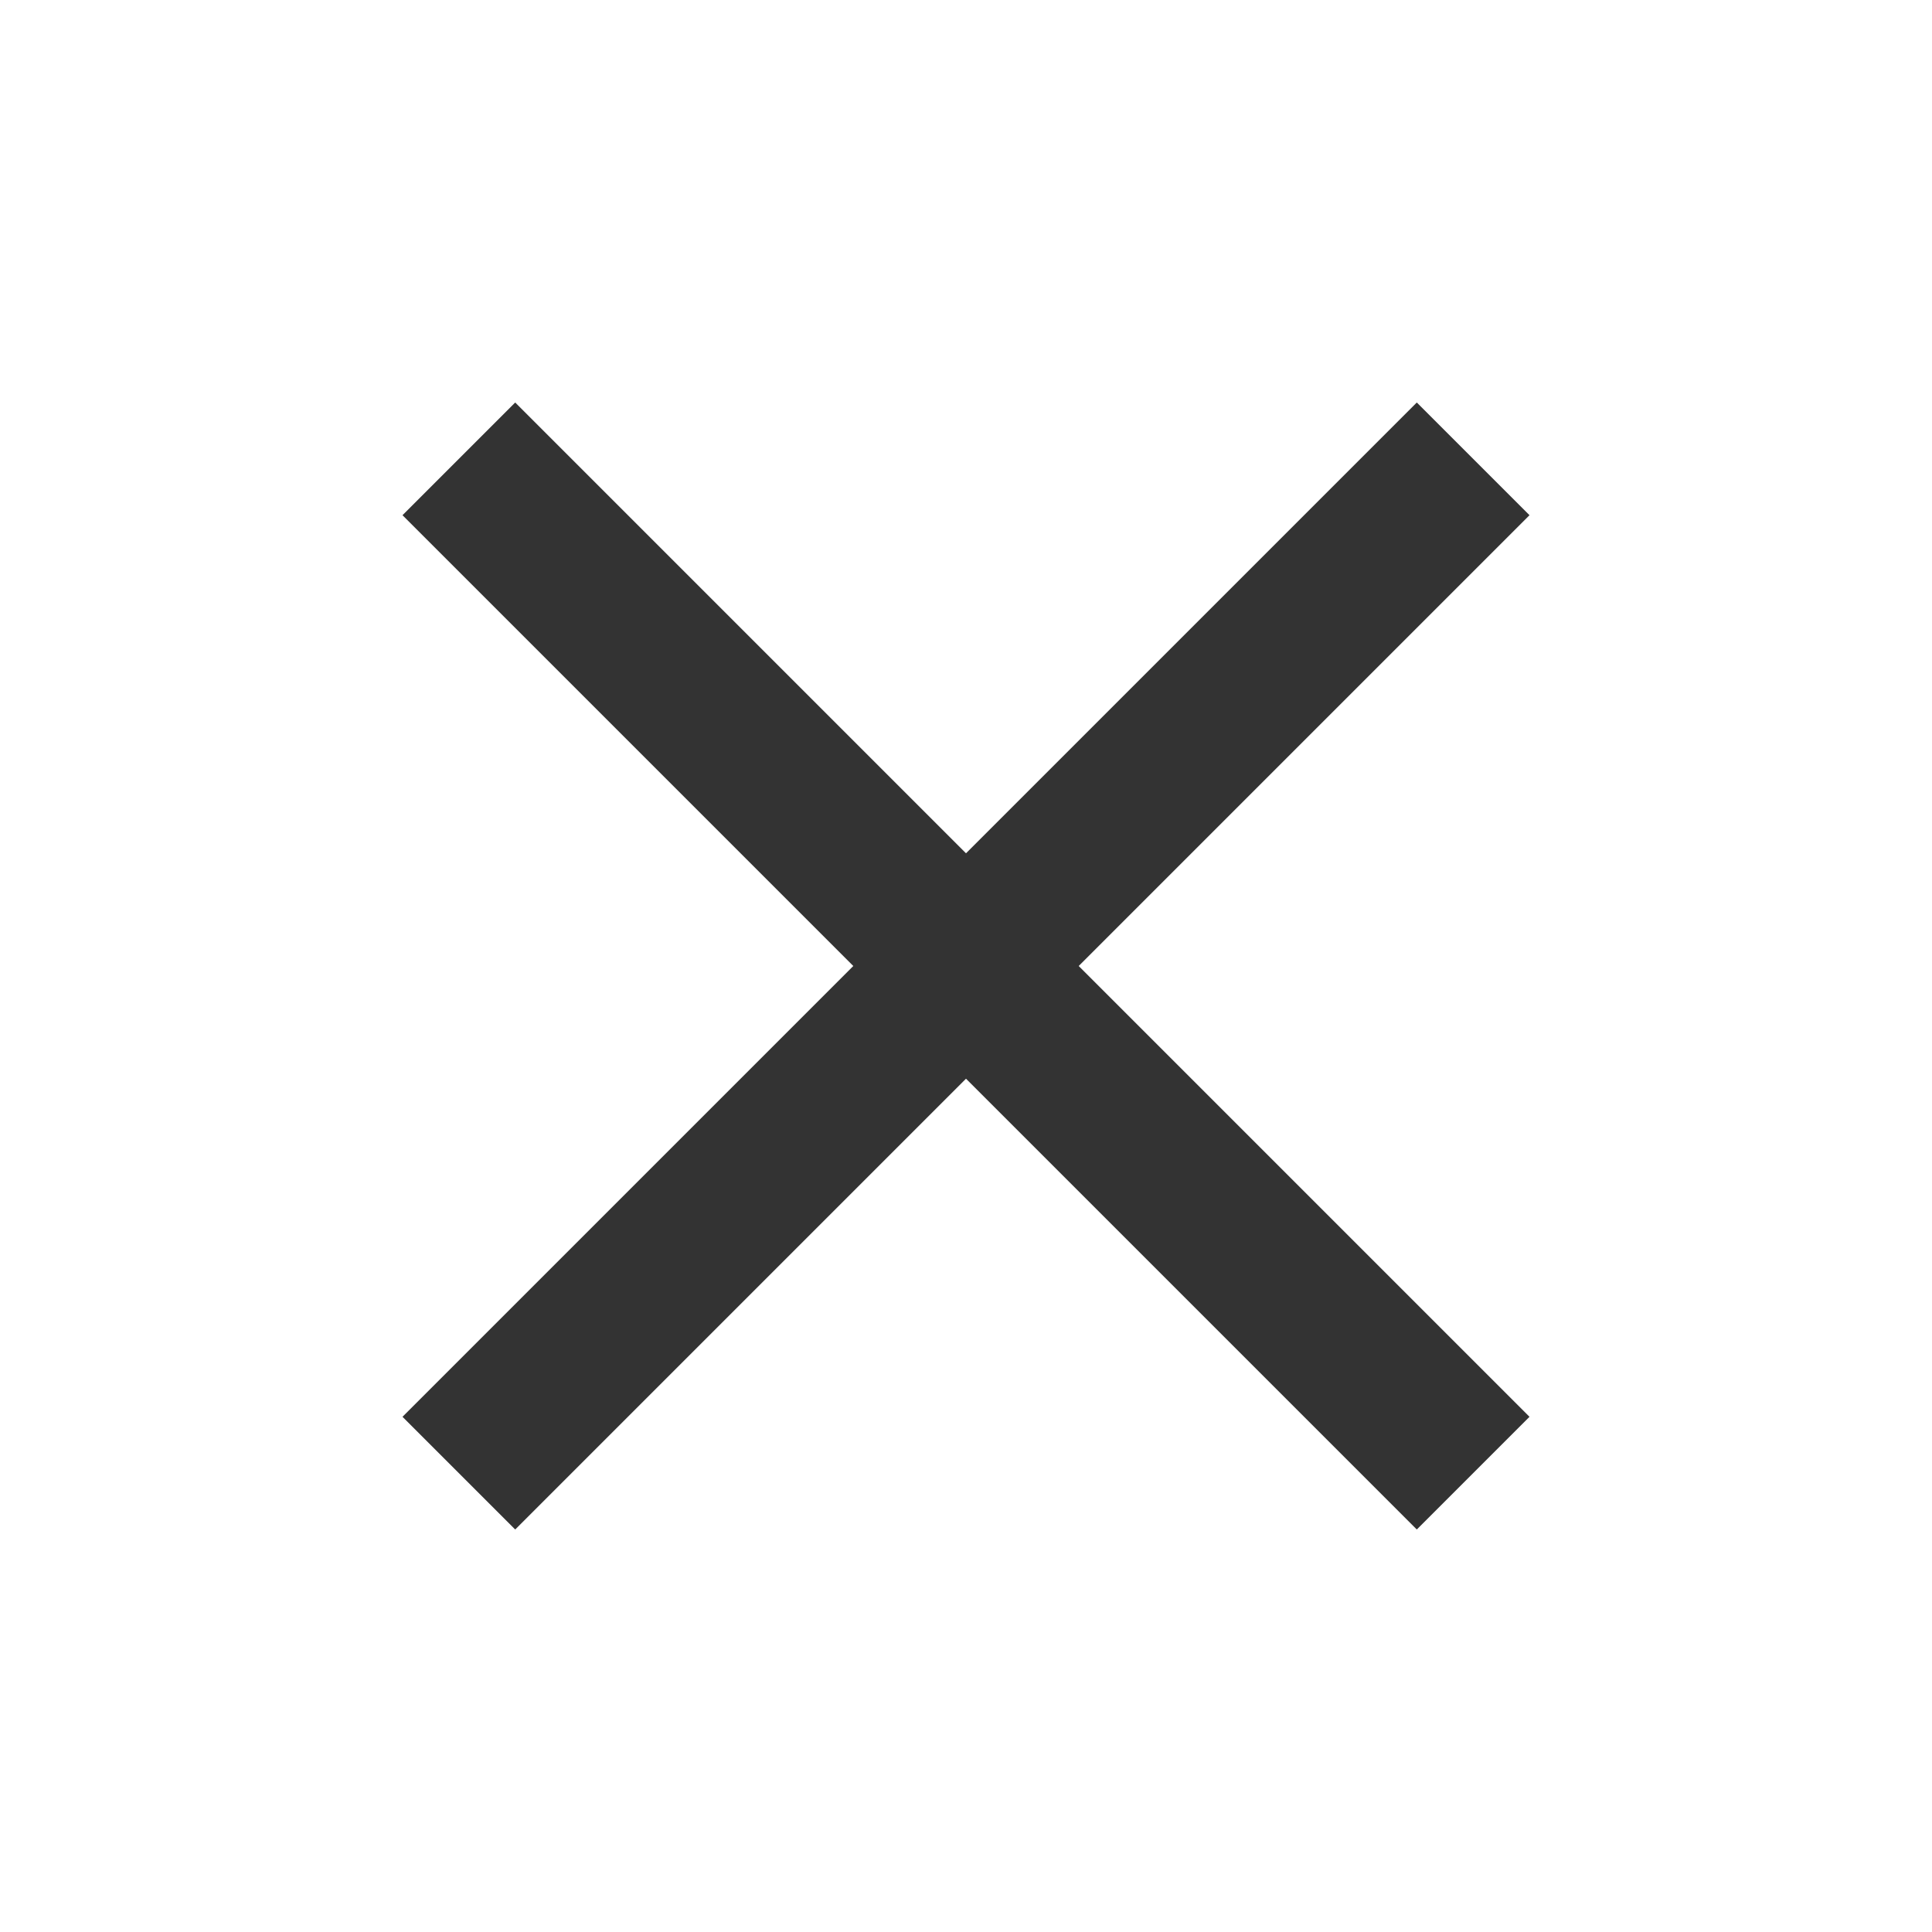 <svg xmlns="http://www.w3.org/2000/svg" width="1em" height="1em" viewBox="0 0 24 24"><path fill="#333" d="M6.4 19L5 17.6l5.6-5.6L5 6.4L6.4 5l5.6 5.6L17.6 5L19 6.4L13.4 12l5.6 5.6l-1.4 1.4l-5.6-5.6z"/></svg>